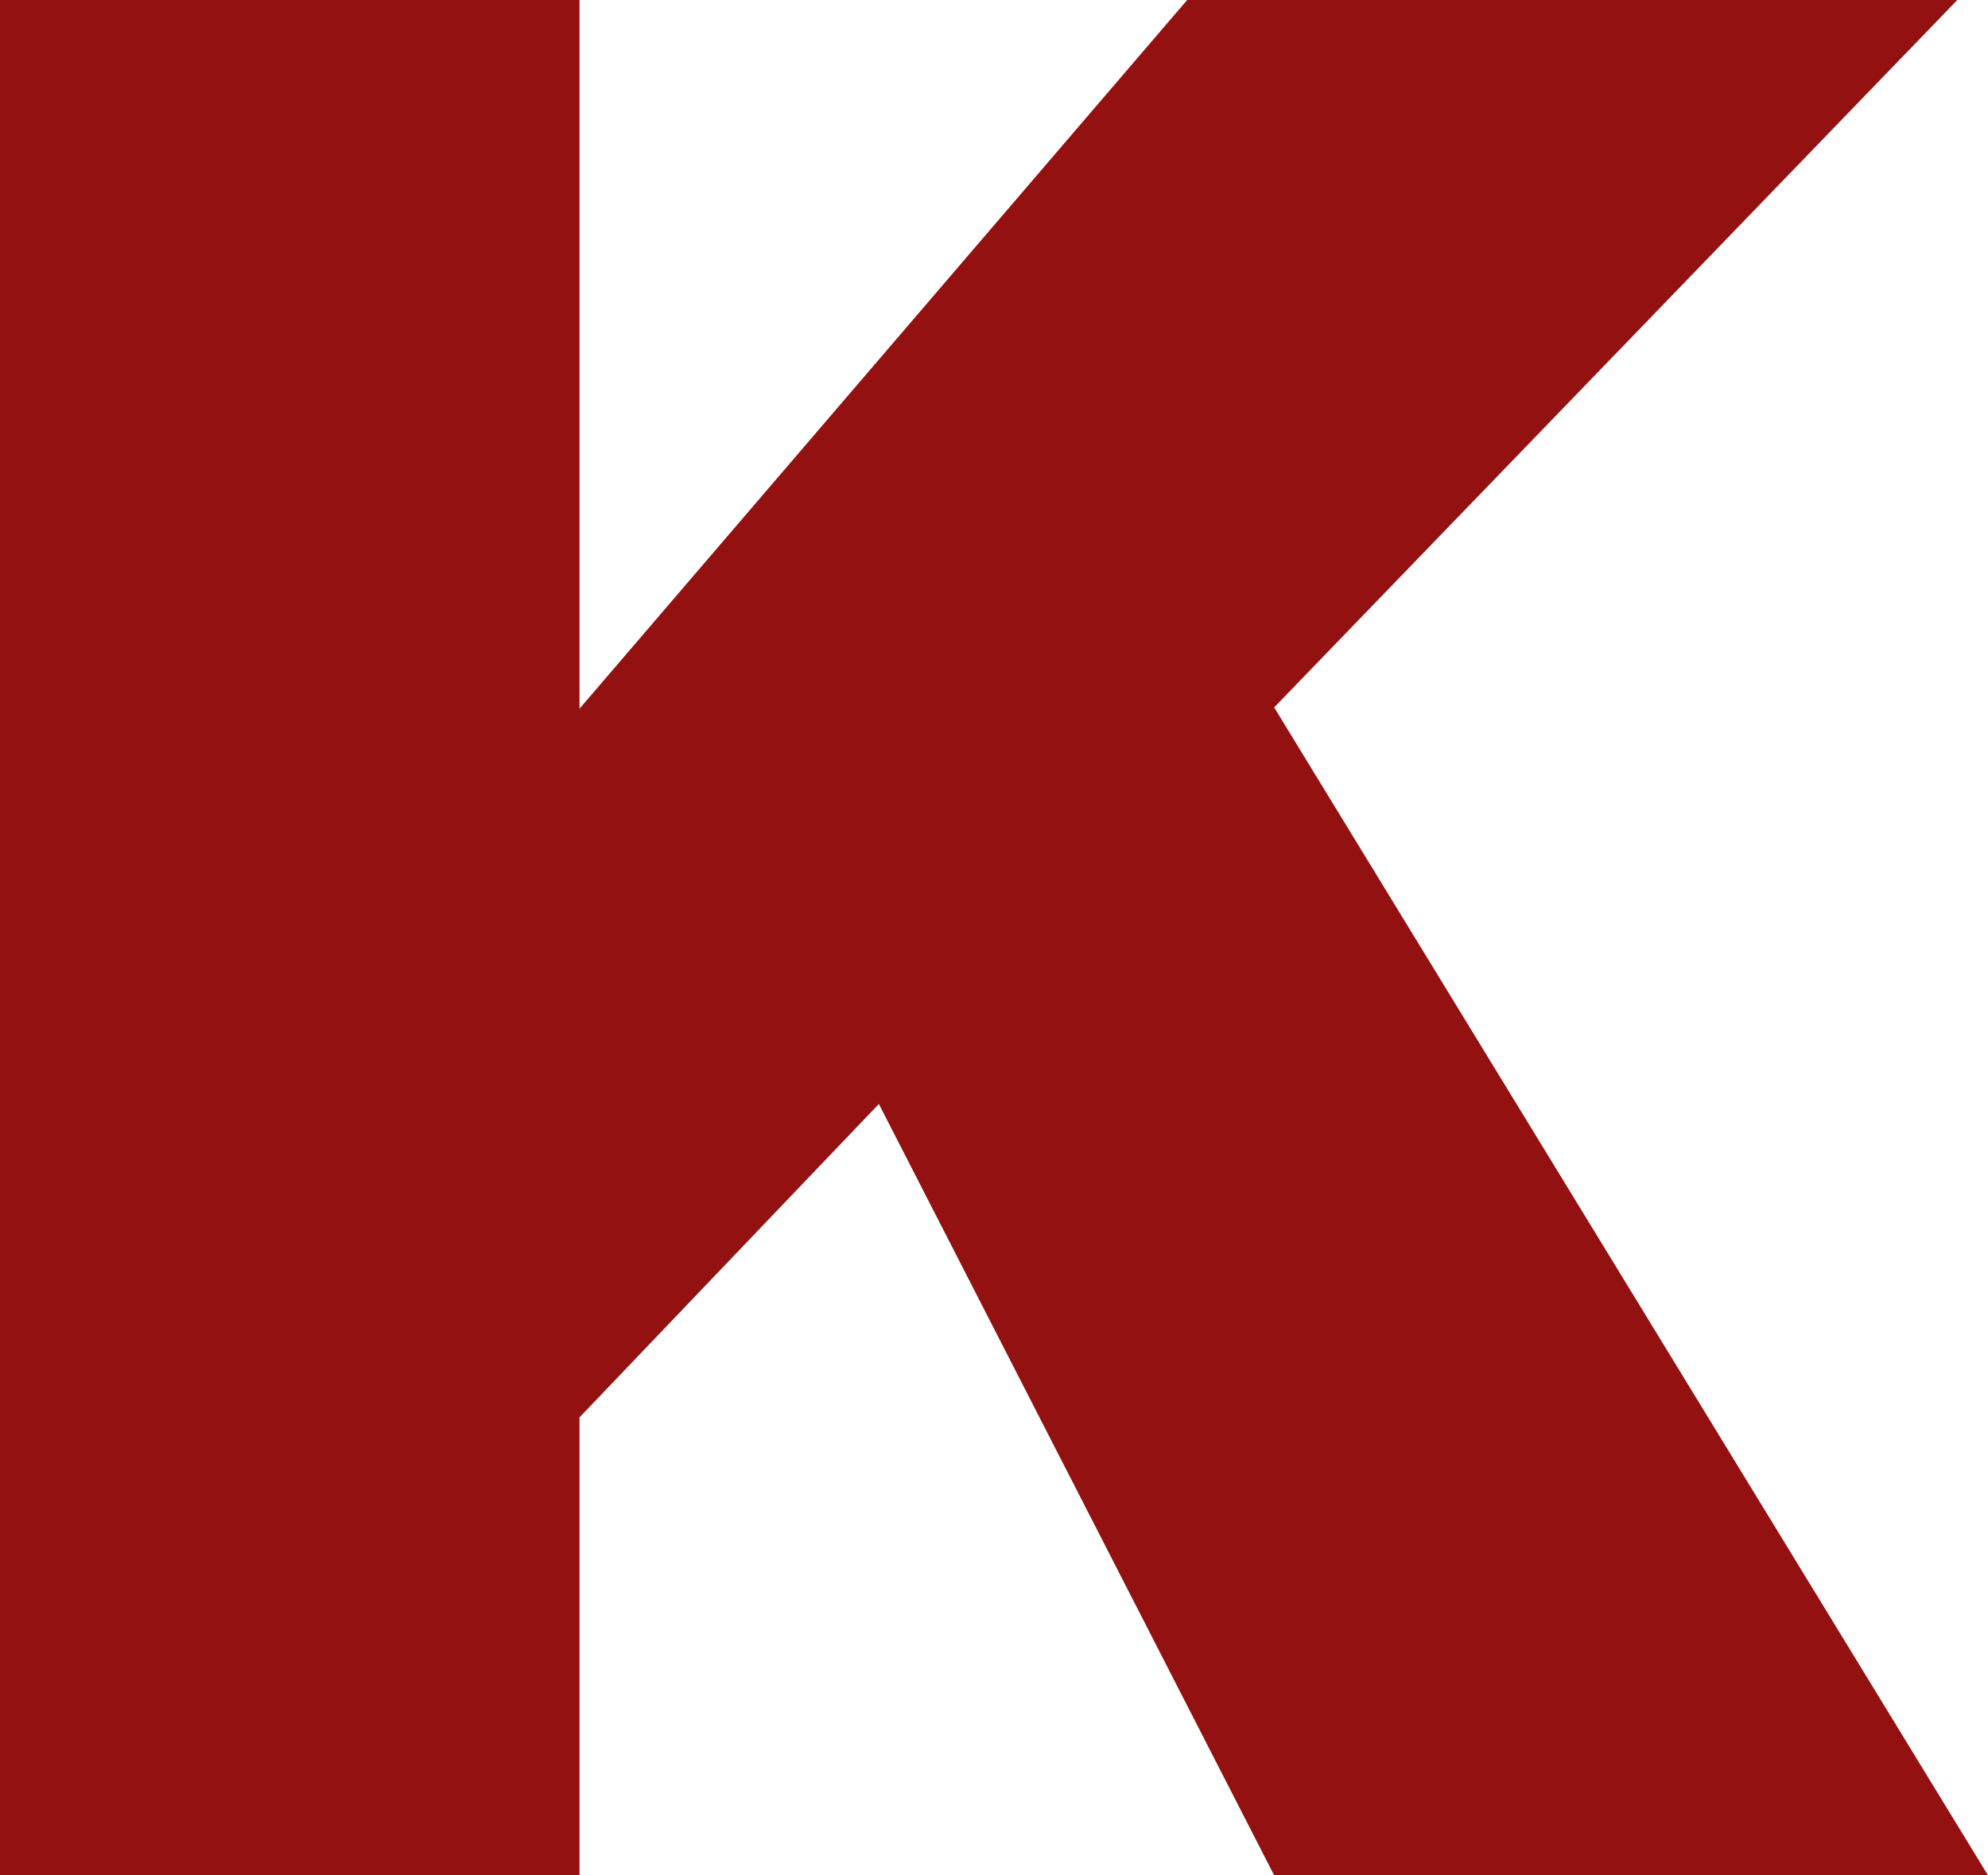 <?xml version="1.0" encoding="utf-8"?>
<svg xmlns="http://www.w3.org/2000/svg" version="1.1" viewBox="0 0 1554 1466" xmlns:bx="https://boxy-svg.com" width="1554px" height="1466px"><defs><bx:export><bx:file format="svg" path="Unbetitelt.svg"/><bx:file format="html" path="Unbetitelt.html" excluded="true"/></bx:export></defs><path d="M 0 0 L 453 0 L 453 554 L 928 0 L 1530 0 L 996 553 L 1554 1466 L 996 1466 L 687 863 L 453 1108 L 453 1466 L 0 1466 L 0 0 Z" style="fill: rgb(147, 17, 17);"/></svg>